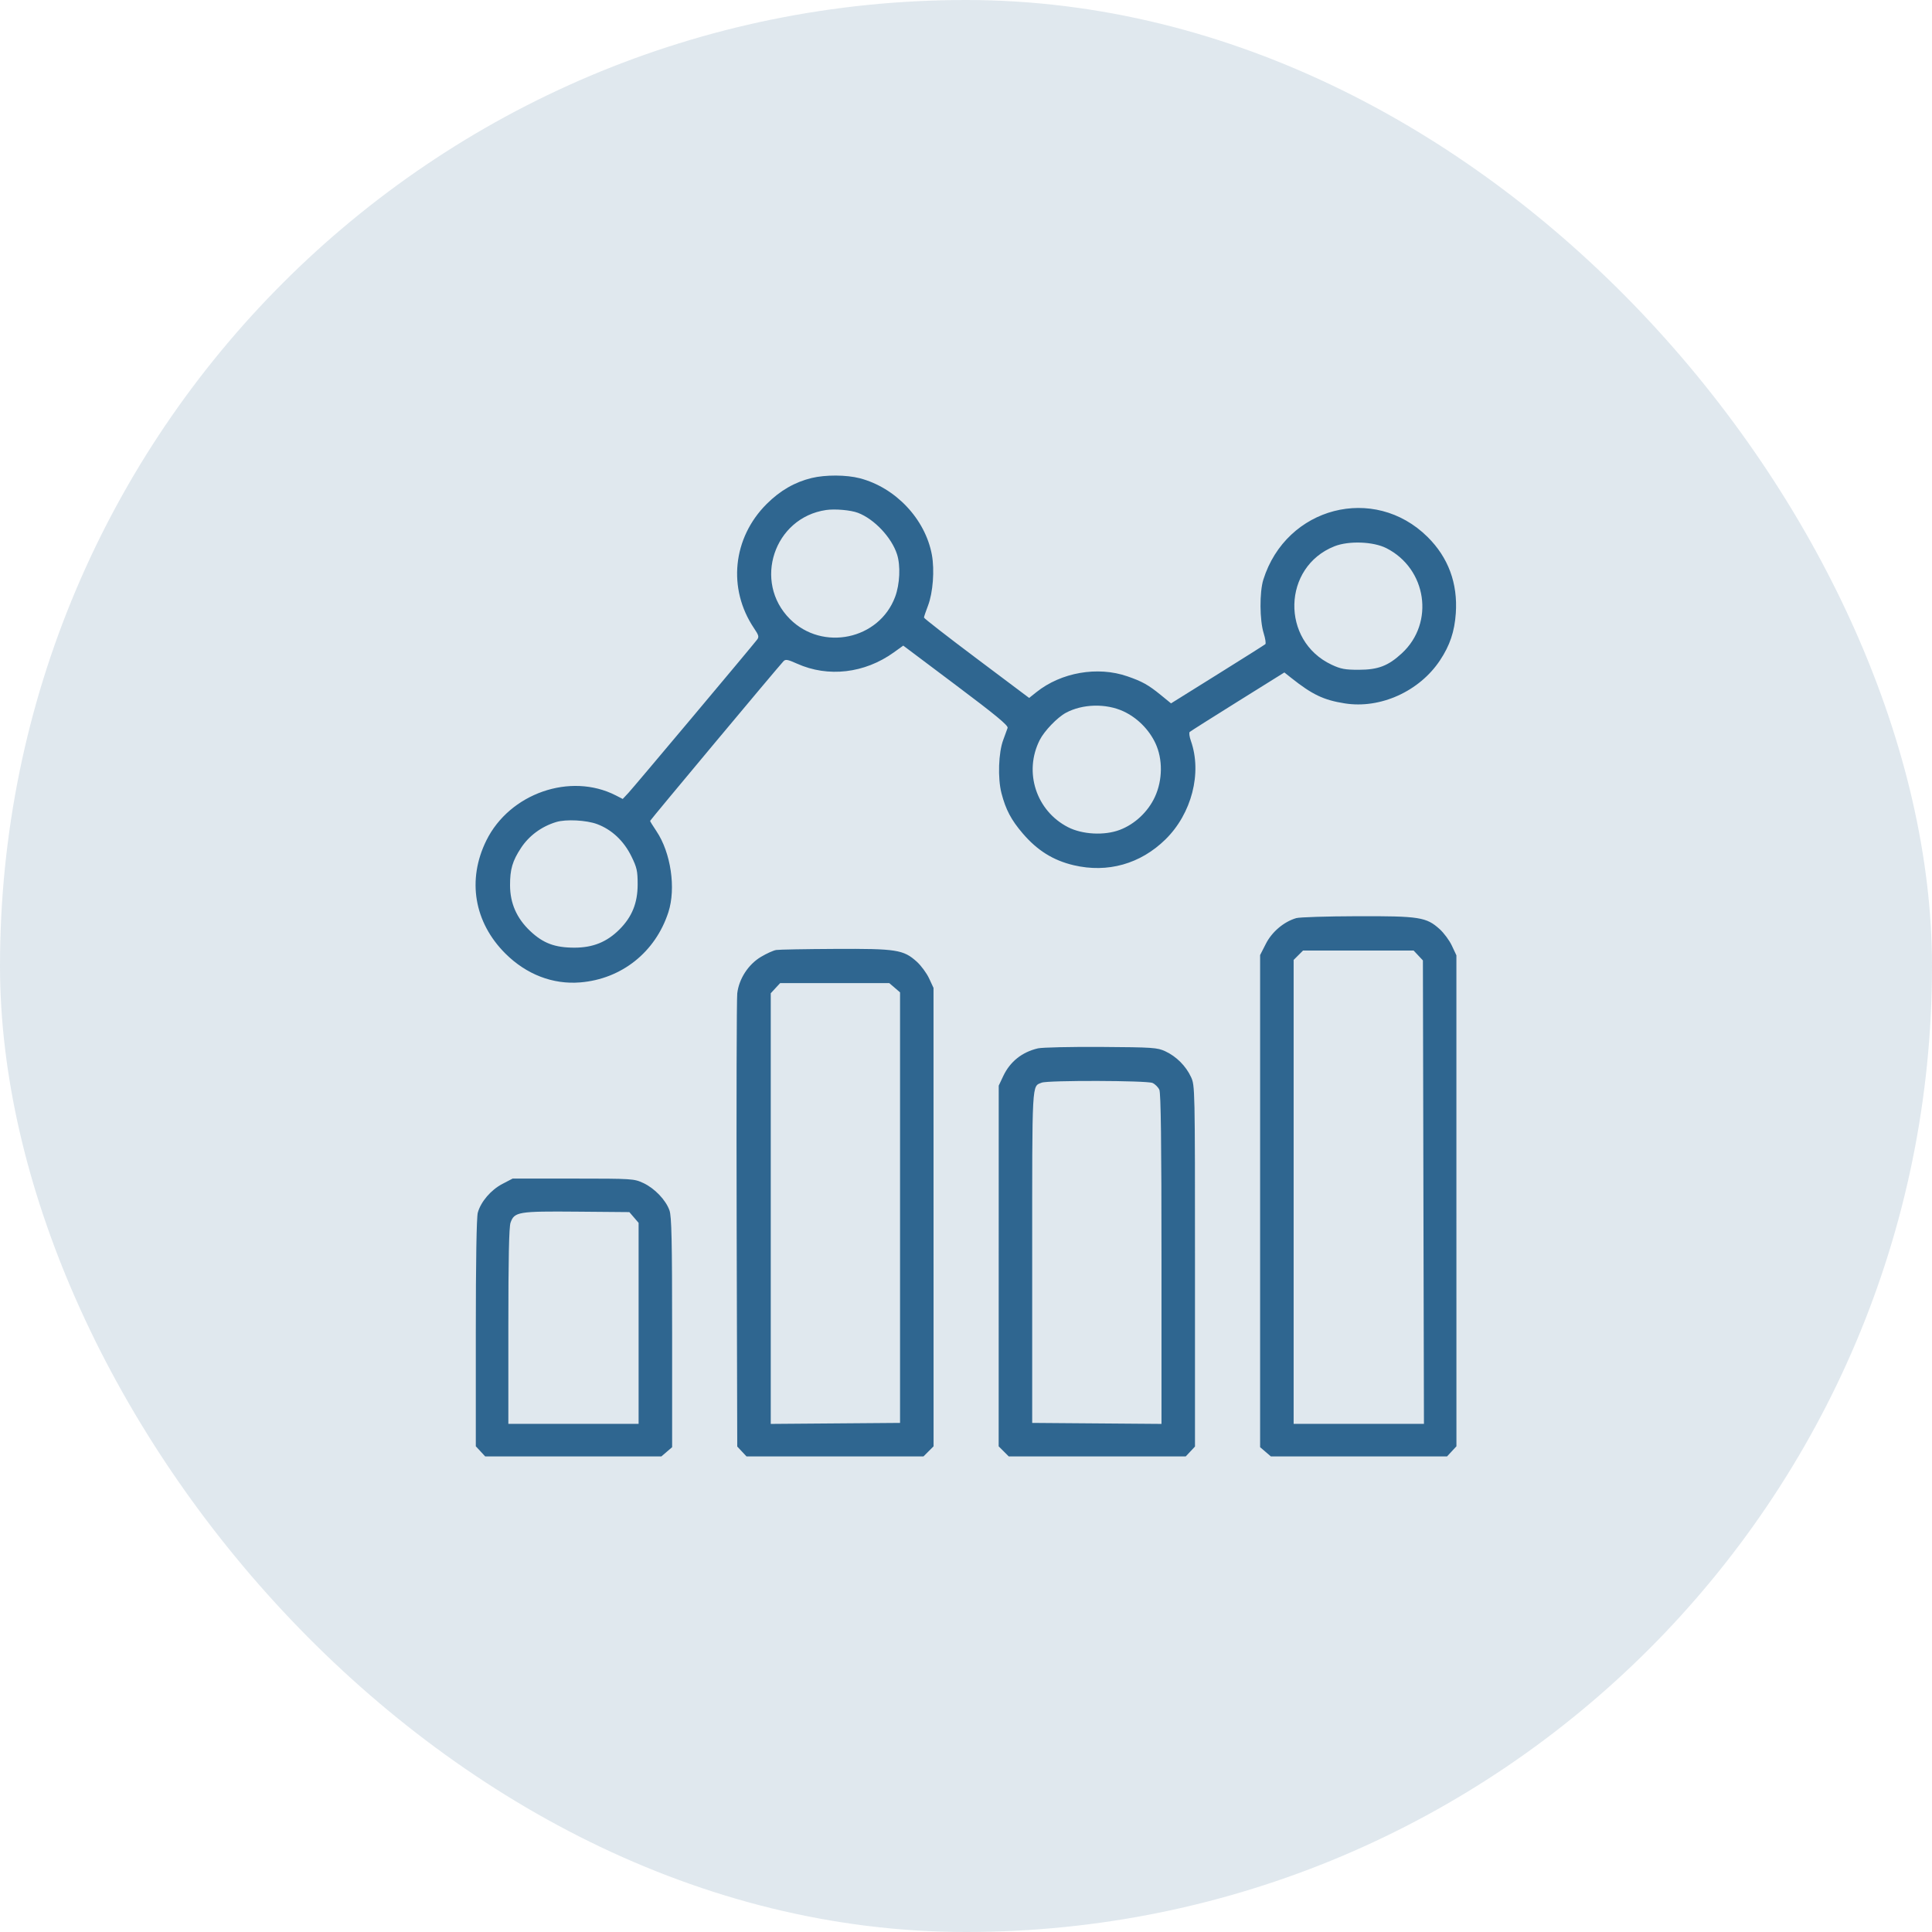 <svg xmlns="http://www.w3.org/2000/svg" width="65" height="65" viewBox="0 0 65 65" fill="none"><rect width="65" height="65" rx="32.5" fill="#2F6690" fill-opacity="0.15"></rect><path fill-rule="evenodd" clip-rule="evenodd" d="M27.307 16.082C26.739 16.22 26.247 16.504 25.795 16.954C24.648 18.097 24.473 19.807 25.368 21.136C25.529 21.373 25.543 21.428 25.47 21.522C25.251 21.804 21.314 26.492 21.144 26.674L20.951 26.88L20.715 26.759C19.188 25.98 17.146 26.692 16.363 28.276C15.709 29.599 15.949 31.03 17.002 32.08C17.707 32.783 18.598 33.127 19.52 33.052C20.914 32.939 22.051 32.033 22.487 30.69C22.747 29.887 22.571 28.687 22.086 27.965C21.968 27.79 21.872 27.634 21.872 27.618C21.872 27.593 26.125 22.501 26.356 22.25C26.428 22.173 26.494 22.184 26.816 22.328C27.862 22.798 29.089 22.655 30.07 21.95L30.389 21.721L32.161 23.052C33.501 24.058 33.926 24.409 33.9 24.49C33.881 24.549 33.816 24.728 33.755 24.888C33.592 25.317 33.563 26.183 33.694 26.689C33.838 27.241 34.021 27.587 34.407 28.038C34.899 28.613 35.433 28.947 36.125 29.11C37.265 29.378 38.37 29.067 39.212 28.24C40.094 27.373 40.447 26.006 40.066 24.926C40.017 24.786 39.998 24.651 40.026 24.626C40.053 24.601 40.781 24.14 41.643 23.602L43.211 22.624L43.439 22.805C44.151 23.37 44.528 23.551 45.239 23.664C46.437 23.856 47.754 23.261 48.447 22.216C48.781 21.713 48.936 21.25 48.979 20.633C49.048 19.624 48.727 18.757 48.029 18.065C46.231 16.283 43.274 17.05 42.504 19.5C42.372 19.919 42.378 20.873 42.516 21.308C42.571 21.485 42.596 21.648 42.571 21.672C42.545 21.695 41.821 22.153 40.961 22.689L39.398 23.664L39.043 23.374C38.634 23.041 38.423 22.924 37.926 22.753C36.926 22.408 35.703 22.621 34.869 23.286L34.624 23.481L32.855 22.153C31.882 21.423 31.086 20.804 31.086 20.777C31.086 20.751 31.147 20.57 31.222 20.375C31.389 19.938 31.446 19.181 31.352 18.666C31.13 17.464 30.132 16.404 28.925 16.09C28.477 15.973 27.771 15.97 27.307 16.082ZM28.863 17.253C29.411 17.46 29.995 18.078 30.179 18.647C30.303 19.029 30.275 19.655 30.115 20.082C29.577 21.522 27.671 21.922 26.576 20.826C25.325 19.575 26.04 17.417 27.792 17.159C28.091 17.115 28.622 17.161 28.863 17.253ZM46.642 18.442C48.005 19.132 48.274 20.956 47.164 21.979C46.704 22.404 46.365 22.533 45.714 22.534C45.255 22.535 45.107 22.507 44.802 22.364C43.083 21.558 43.143 19.071 44.899 18.378C45.379 18.189 46.203 18.219 46.642 18.442ZM37.797 23.932C38.26 24.147 38.656 24.542 38.874 25.007C39.123 25.541 39.117 26.243 38.856 26.809C38.625 27.311 38.18 27.729 37.672 27.921C37.155 28.116 36.416 28.077 35.933 27.83C34.86 27.28 34.435 25.973 34.981 24.896C35.135 24.591 35.573 24.136 35.861 23.981C36.422 23.68 37.209 23.66 37.797 23.932ZM20.091 27.727C20.583 27.911 20.987 28.29 21.241 28.807C21.427 29.185 21.453 29.3 21.453 29.754C21.453 30.379 21.264 30.847 20.841 31.27C20.418 31.693 19.949 31.883 19.326 31.883C18.667 31.883 18.273 31.735 17.836 31.322C17.383 30.893 17.162 30.391 17.16 29.787C17.158 29.248 17.241 28.965 17.528 28.529C17.8 28.115 18.219 27.806 18.714 27.656C19.041 27.556 19.73 27.592 20.091 27.727ZM43.611 30.889C43.196 31.01 42.795 31.348 42.59 31.75L42.395 32.132V40.41V48.689L42.576 48.844L42.757 49H45.72H48.684L48.842 48.829L49 48.659L48.999 40.4L48.999 32.141L48.848 31.819C48.766 31.641 48.579 31.389 48.434 31.258C47.987 30.855 47.751 30.818 45.654 30.825C44.641 30.828 43.722 30.857 43.611 30.889ZM26.116 31.961C26.022 31.975 25.79 32.08 25.601 32.193C25.175 32.448 24.862 32.93 24.804 33.421C24.783 33.603 24.774 37.108 24.784 41.21L24.804 48.667L24.96 48.834L25.116 49H28.092H31.069L31.239 48.83L31.409 48.66L31.408 40.949L31.407 33.237L31.257 32.914C31.174 32.737 30.988 32.485 30.843 32.354C30.396 31.951 30.157 31.914 28.094 31.925C27.1 31.93 26.209 31.946 26.116 31.961ZM47.716 32.146L47.872 32.312L47.889 40.108L47.907 47.904H45.715H43.523V40.1V32.296L43.681 32.138L43.839 31.98H45.7H47.56L47.716 32.146ZM30.1 33.231L30.281 33.387V40.629V47.872L28.106 47.889L25.931 47.906V40.661V33.417L26.089 33.246L26.247 33.076H28.083H29.919L30.1 33.231ZM34.92 35.271C34.385 35.396 33.983 35.716 33.753 36.203L33.601 36.525L33.6 42.593L33.599 48.66L33.769 48.83L33.939 49H36.915H39.892L40.048 48.834L40.204 48.667V42.596C40.204 36.575 40.203 36.523 40.07 36.234C39.898 35.864 39.577 35.542 39.206 35.37C38.935 35.244 38.792 35.235 37.047 35.223C36.019 35.217 35.062 35.238 34.92 35.271ZM38.776 36.435C38.863 36.475 38.966 36.578 39.005 36.664C39.056 36.775 39.077 38.439 39.077 42.363V47.906L36.902 47.889L34.727 47.872V42.289C34.727 36.282 34.712 36.561 35.047 36.425C35.253 36.342 38.591 36.351 38.776 36.435ZM16.902 39.832C16.517 40.033 16.177 40.43 16.075 40.798C16.033 40.951 16.008 42.422 16.008 44.848L16.008 48.659L16.166 48.829L16.324 49H19.287H22.251L22.432 48.844L22.613 48.689V44.831C22.613 41.728 22.595 40.924 22.524 40.723C22.401 40.373 22.026 39.981 21.646 39.803C21.33 39.656 21.285 39.653 19.285 39.652L17.247 39.652L16.902 39.832ZM21.33 40.961L21.485 41.142V44.523V47.904H19.294H17.103V44.626C17.103 42.347 17.125 41.283 17.176 41.137C17.304 40.77 17.438 40.748 19.413 40.765L21.174 40.78L21.33 40.961Z" fill="#2F6690"></path></svg>